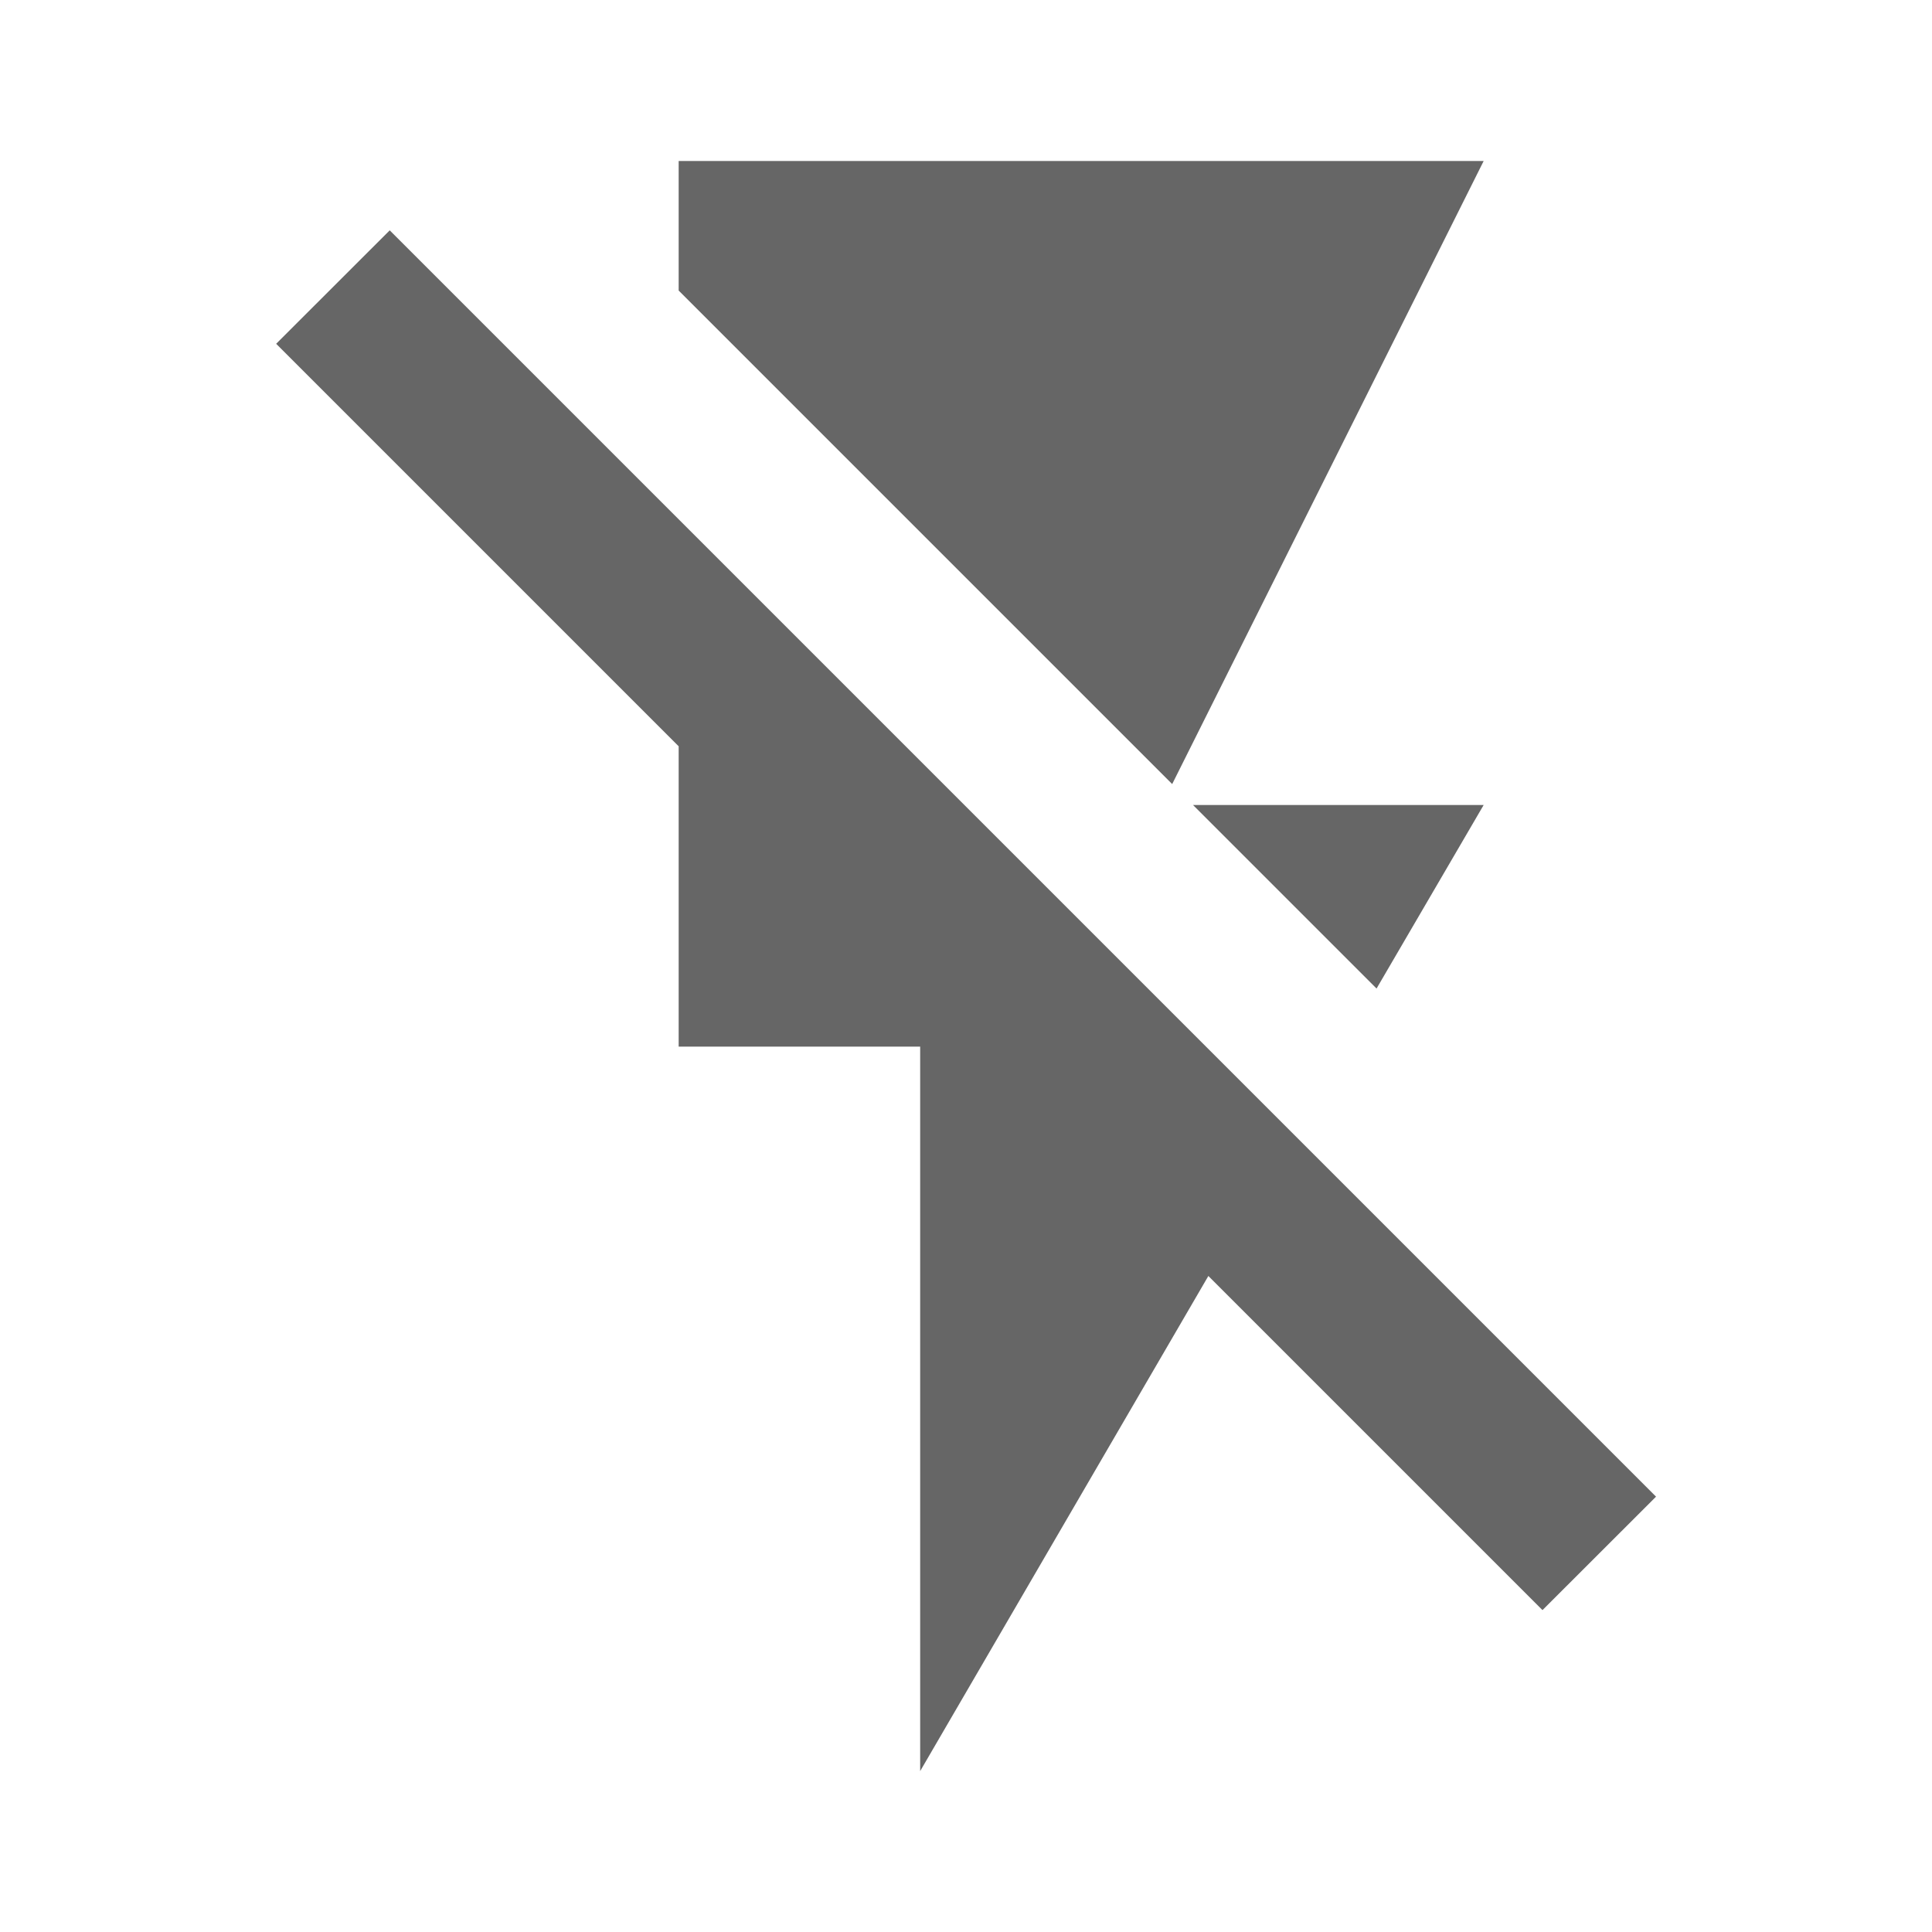 <!-- Generated by IcoMoon.io -->
<svg version="1.1" xmlns="http://www.w3.org/2000/svg" width="18" height="18" viewBox="0 0 18 18">
<title>flash-off-outlined</title>
<path opacity="0.6" fill="#000" d="M13.823 1.5h-7.5v1.207l4.598 4.598 2.902-5.805zM13.823 7.5h-2.708l1.71 1.71 0.998-1.71zM2.573 3.203l1.058-1.057 11.798 11.798-1.058 1.057-3.113-3.113-2.685 4.613v-6.75h-2.25v-2.798l-3.75-3.75z"></path>
</svg>
